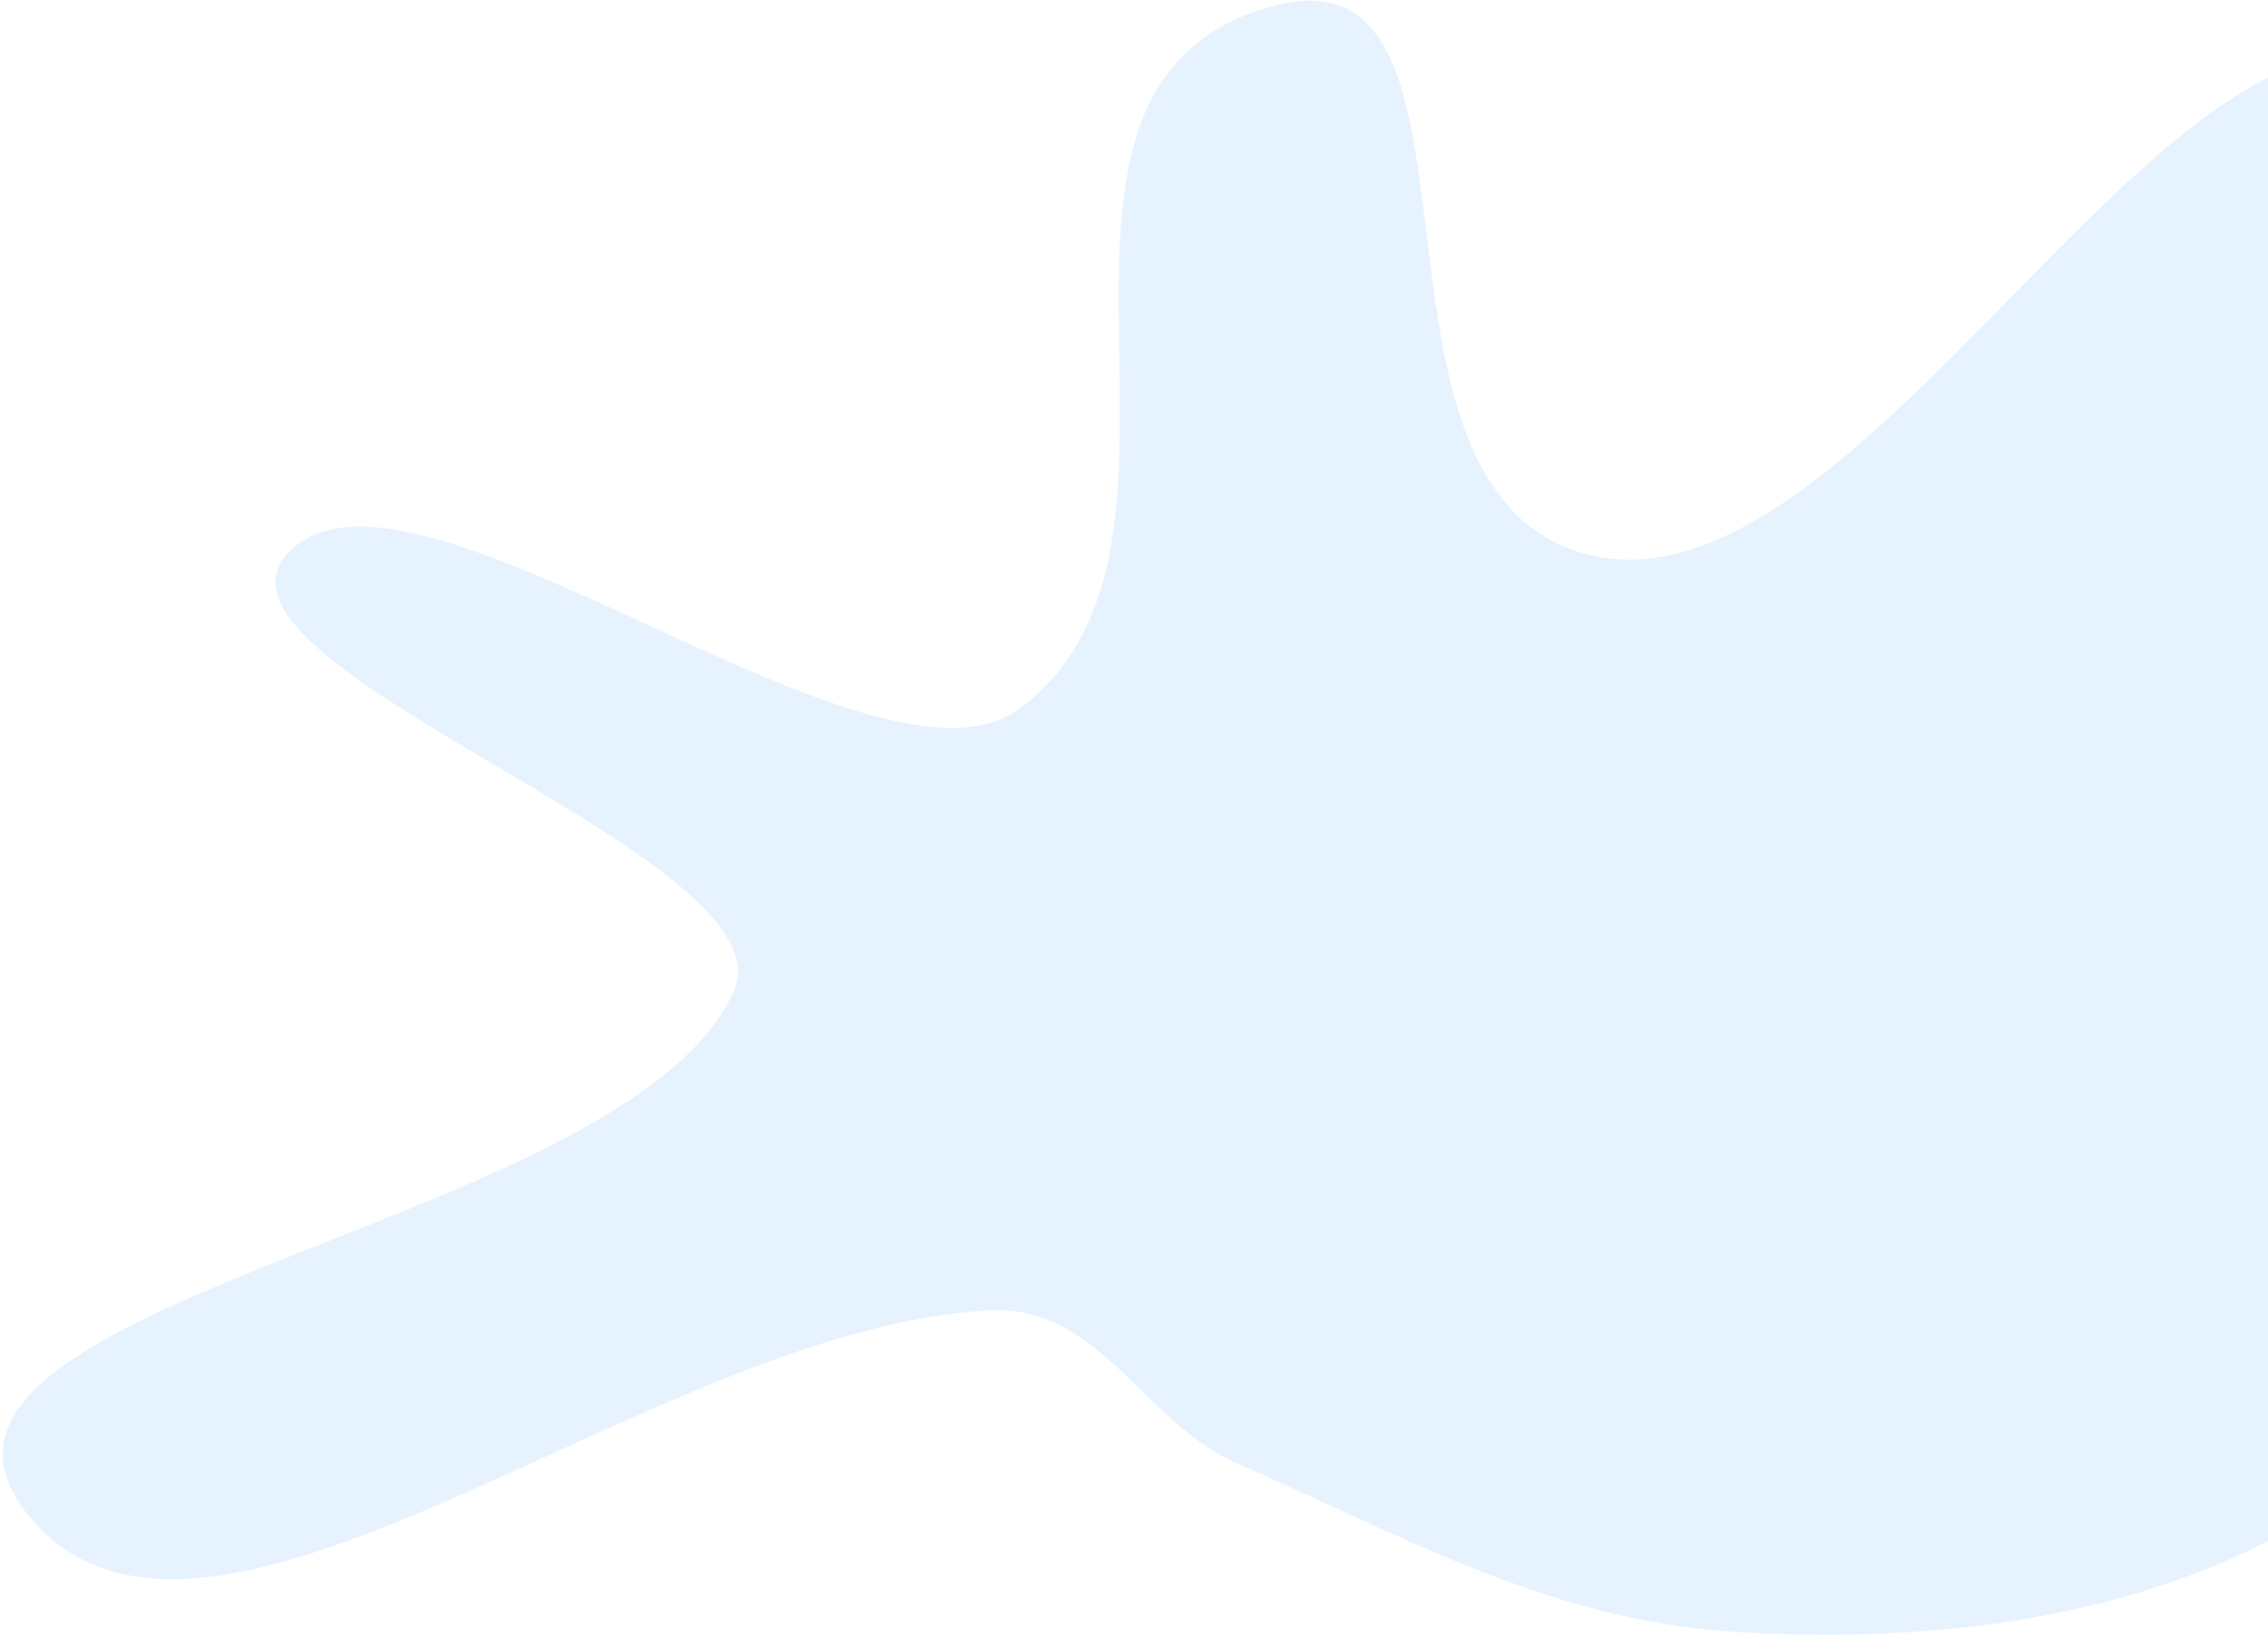 <svg width="833" height="601" viewBox="0 0 833 601" fill="none" xmlns="http://www.w3.org/2000/svg">
<path fill-rule="evenodd" clip-rule="evenodd" d="M466.498 2.5C359.112 32.927 456.438 199.904 374.469 260.206C320.503 299.908 152.175 157.136 106.498 202.318C63.869 244.484 291.906 313.86 269.493 364.045C230.216 451.988 -53.764 477.128 10.395 556.403C75.143 636.405 239.744 486.501 364.266 481.146C403.917 479.441 420.001 522.354 454.355 537.309C512.632 562.679 568.075 594.536 635.174 599.08C735.075 605.844 832.848 584.863 889.998 523C944.869 463.603 855.57 436.278 852.299 364.045C849.197 295.531 961.752 69.426 889.998 27C800.845 -25.714 682.355 237.145 578.776 202.318C491.861 173.093 555.599 -22.746 466.498 2.5Z" fill="#0079EC" fill-opacity="0.1"/>
</svg>
